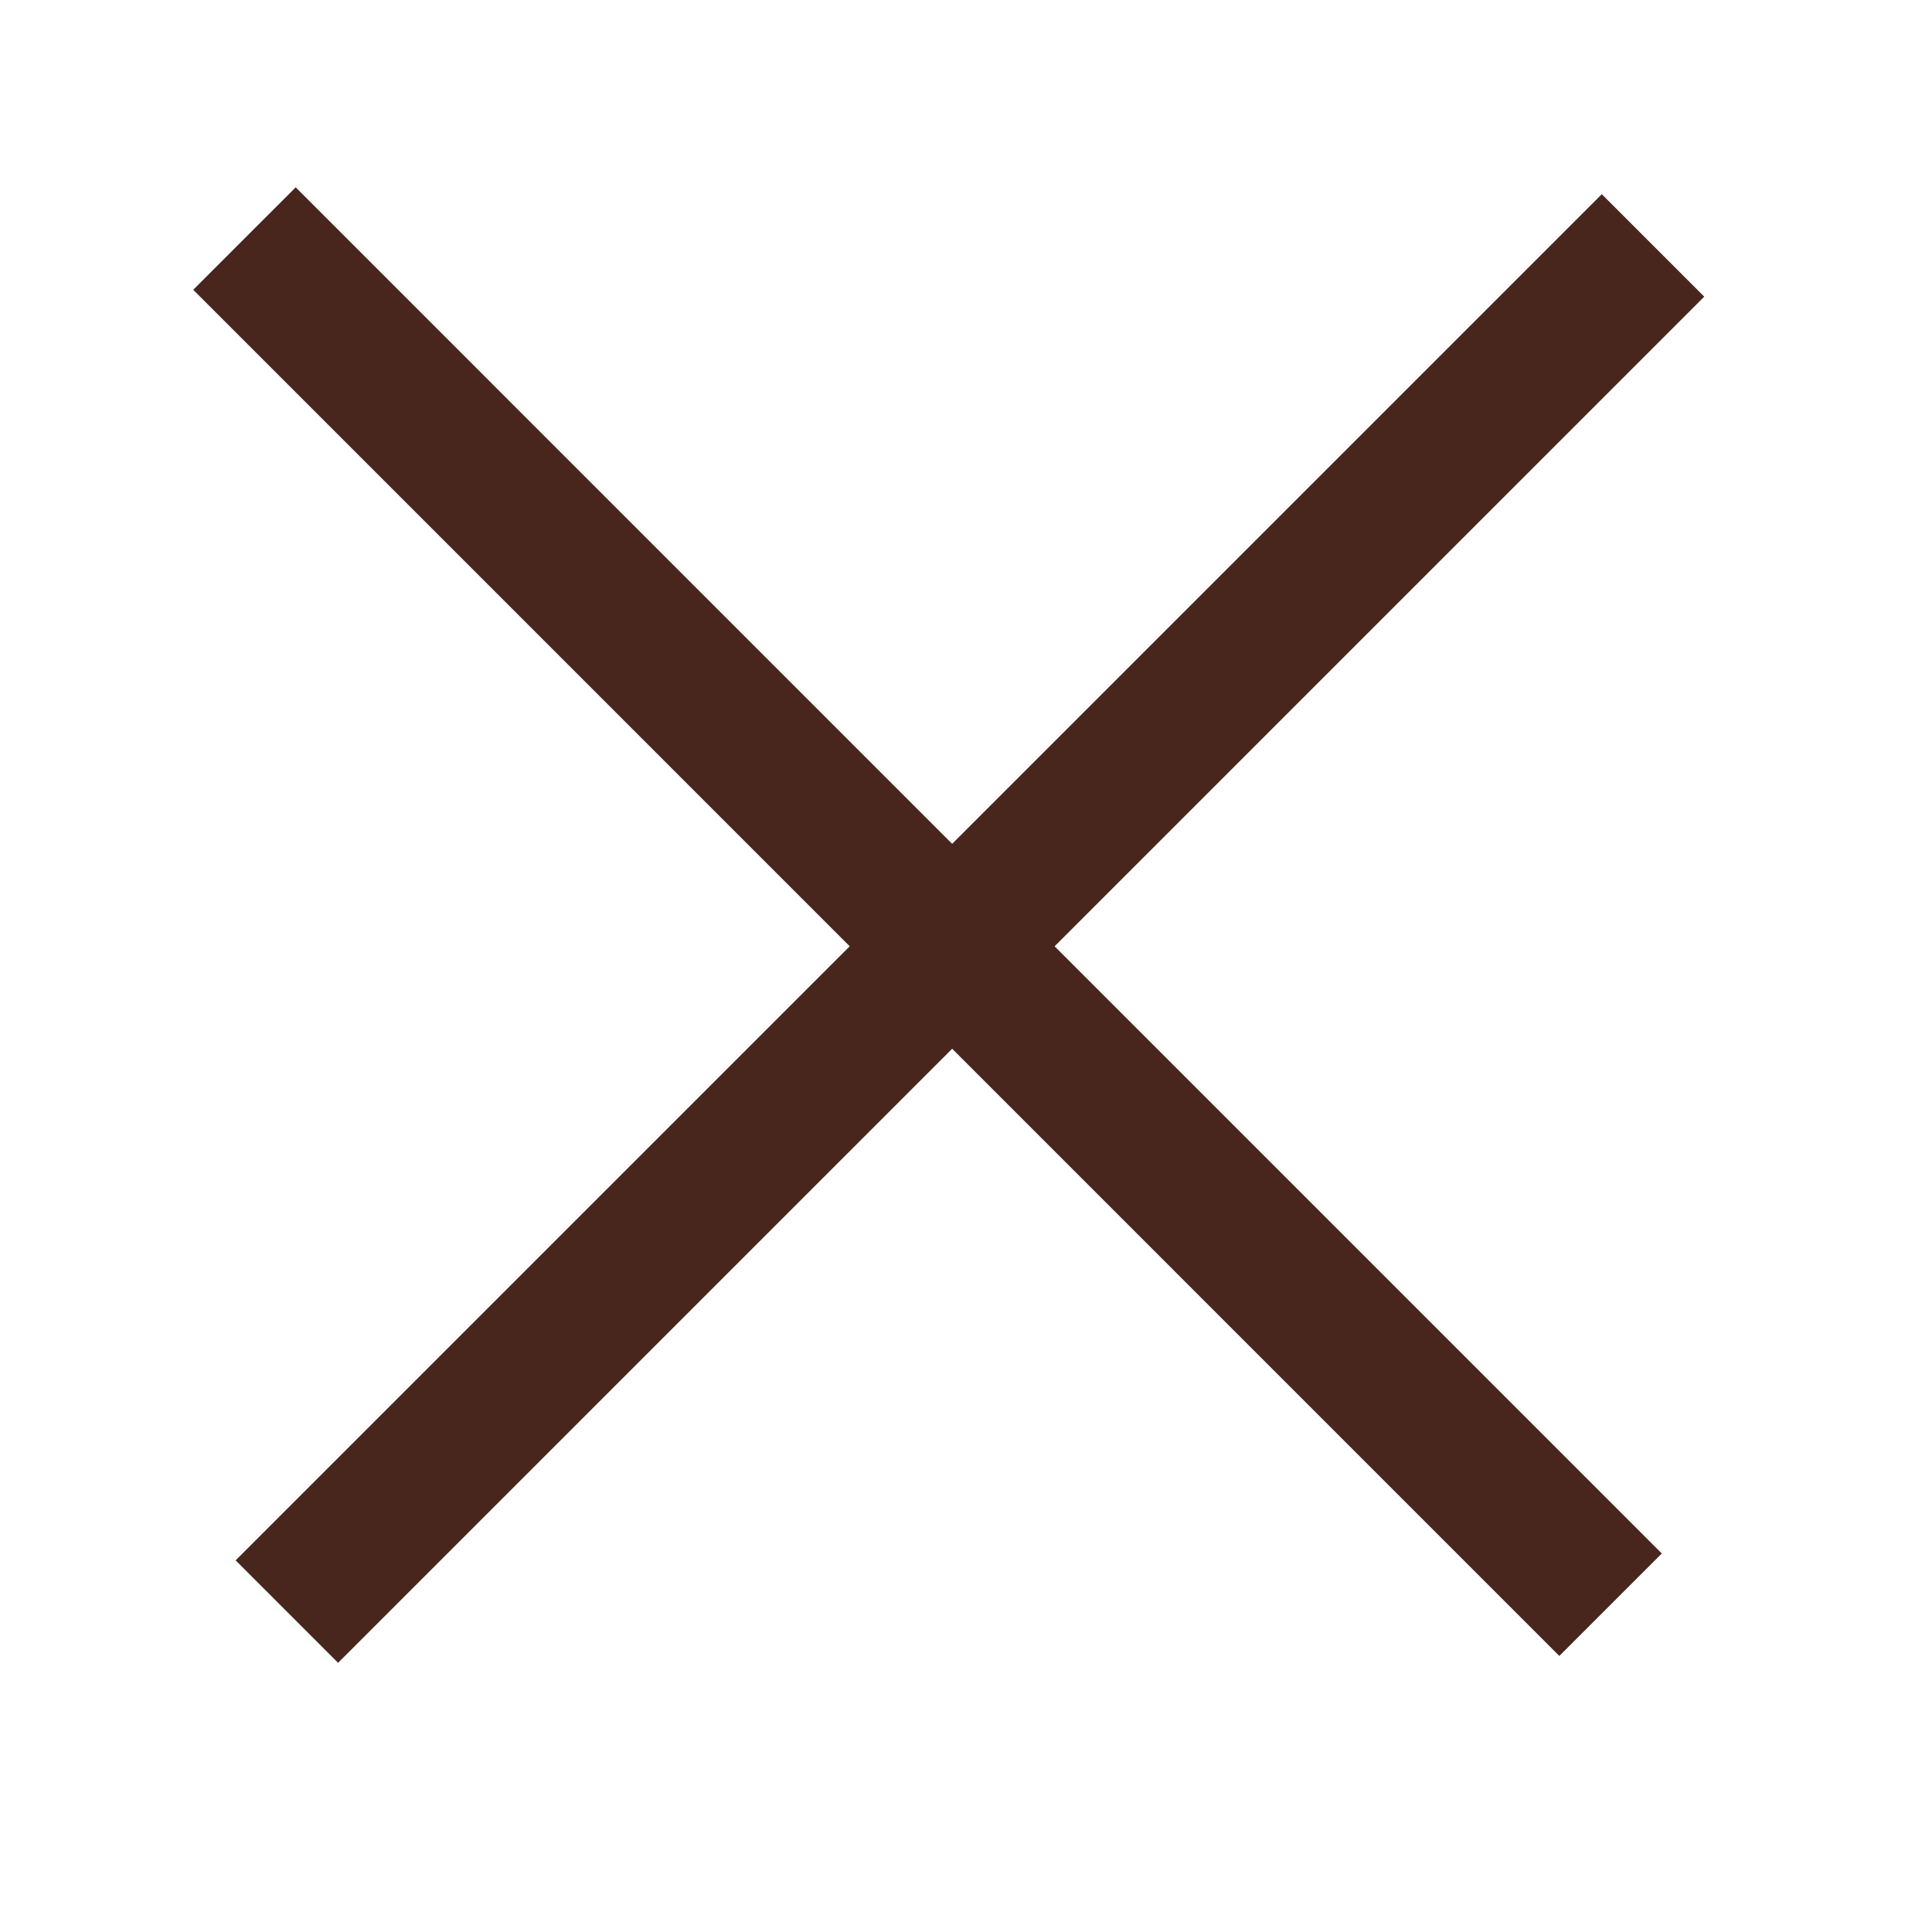 <svg width="40" height="40" viewBox="0 0 40 40" fill="none" xmlns="http://www.w3.org/2000/svg">
<line x1="5.939" y1="33.366" x2="34.224" y2="5.081" stroke="#49261D" stroke-width="3"/>
<line x1="5.061" y1="4.939" x2="33.345" y2="33.224" stroke="#49261D" stroke-width="3"/>
</svg>
